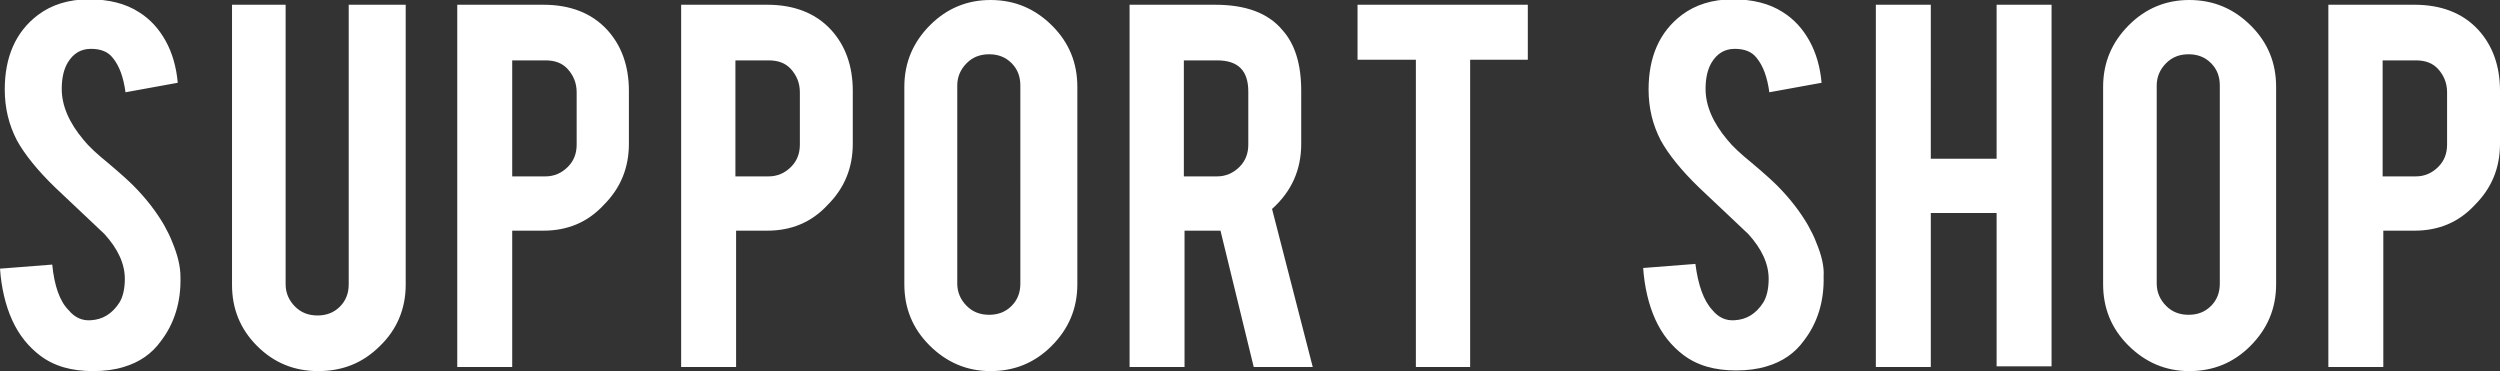 <?xml version="1.0" encoding="utf-8"?>
<svg version="1.1" id="レイヤー_1" xmlns="http://www.w3.org/2000/svg" xmlns:xlink="http://www.w3.org/1999/xlink" x="0px"
	 y="0px" viewBox="0 0 368.5 54.7" style="enable-background:new 0 0 368.5 54.7;" xml:space="preserve">
<rect x="0" y="0" width="368.5" height="54.7" fill="#333333" stroke="none"/>
<style type="text/css">
	.st0{clip-path:url(#SVGID_2_);fill:#FFFFFF;}
</style>
<g>
	<g>
		<defs>
			<rect id="SVGID_1_" y="0" width="368.5" height="54.7"/>
		</defs>
		<clipPath id="SVGID_2_">
			<use xlink:href="#SVGID_1_"  style="overflow:visible;"/>
		</clipPath>
		<path class="st0" d="M360.7,21.3c0,1.3-0.4,2.4-1.3,3.3c-0.9,0.9-2,1.4-3.3,1.4h-4.9V8.9h4.9c1.4,0,2.5,0.4,3.3,1.3
			c0.8,0.9,1.3,2,1.3,3.4V21.3z M343.2,0.7v53.4h8.1V34h4.6c3.5,0,6.5-1.2,8.9-3.8c2.5-2.5,3.7-5.5,3.7-9v-7.8c0-3.7-1.1-6.7-3.2-9
			c-2.3-2.5-5.5-3.7-9.4-3.7H343.2z M327.2,41.8c0,1.3-0.4,2.4-1.3,3.3c-0.9,0.9-2,1.3-3.3,1.3s-2.4-0.4-3.3-1.3
			c-0.9-0.9-1.4-2-1.4-3.3V12.6c0-1.3,0.5-2.4,1.4-3.3c0.9-0.9,2-1.3,3.3-1.3s2.4,0.4,3.3,1.3c0.9,0.9,1.3,2,1.3,3.3V41.8z
			 M313.8,3.7c-2.5,2.5-3.8,5.5-3.8,9.1v29.1c0,3.5,1.2,6.5,3.7,9c2.5,2.5,5.5,3.8,9,3.8c3.5,0,6.5-1.2,9-3.7s3.8-5.5,3.8-9.1V12.8
			c0-3.5-1.2-6.5-3.7-9c-2.5-2.5-5.5-3.8-9.1-3.8C319.3,0,316.3,1.2,313.8,3.7 M294.3,31.4v22.6h8.1V0.7h-8.1v22.7h-9.7V0.7h-8.1
			v53.4h8.1V31.4H294.3z M267.7,35.7c-0.3-0.8-0.7-1.6-1.2-2.5c-1.1-1.9-2.6-3.9-4.6-5.9c-0.6-0.6-1.8-1.7-3.7-3.3
			c-1.6-1.3-2.8-2.4-3.6-3.4c-2.1-2.5-3.2-5-3.2-7.5c0-1.6,0.3-2.9,0.9-3.9c0.8-1.3,1.9-2,3.4-2c1.4,0,2.5,0.4,3.2,1.3
			c1,1.2,1.6,2.9,1.9,5.1l7.7-1.4c-0.2-2.3-0.8-4.4-1.8-6.2c-1-1.8-2.3-3.2-3.9-4.2c-2-1.3-4.5-1.9-7.4-1.9c-3,0-5.5,0.8-7.5,2.3
			c-3.3,2.5-4.9,6.2-4.9,11c0,2.7,0.6,5.2,1.8,7.5c1.1,2,3,4.4,5.7,7c3.2,3,5.6,5.3,7.2,6.8c2,2.2,3,4.4,3,6.6
			c0,1.5-0.3,2.7-0.8,3.5c-1.1,1.7-2.5,2.5-4.2,2.6c-1.3,0.1-2.4-0.4-3.3-1.5c-1.3-1.4-2.1-3.7-2.5-6.8l-7.7,0.6
			c0.2,2.8,0.8,5.4,1.8,7.6c1,2.2,2.4,3.9,4.1,5.2c2.1,1.6,4.7,2.3,7.8,2.3c1.7,0,3.2-0.2,4.5-0.6c2.4-0.7,4.2-2,5.5-3.8
			c2-2.6,3-5.8,2.9-9.5C268.9,39.3,268.5,37.6,267.7,35.7 M208.6,54.1h8.1V8.8h8.5V0.7h-25.1v8.1h8.6V54.1z M184,21.3
			c0,1.3-0.4,2.4-1.3,3.3c-0.9,0.9-2,1.4-3.3,1.4h-4.9V8.9h4.9c3.1,0,4.6,1.5,4.6,4.6V21.3z M166.5,0.7v53.4h8.1V34h4.6h0.7
			l4.9,20.1h8.7l-6-23.3c2.9-2.6,4.3-5.8,4.3-9.6v-7.8c0-3.9-0.9-6.9-2.8-9c-2.1-2.5-5.4-3.7-9.9-3.7H166.5z M150.4,41.8
			c0,1.3-0.4,2.4-1.3,3.3s-2,1.3-3.3,1.3c-1.3,0-2.4-0.4-3.3-1.3c-0.9-0.9-1.4-2-1.4-3.3V12.6c0-1.3,0.5-2.4,1.4-3.3
			c0.9-0.9,2-1.3,3.3-1.3c1.3,0,2.4,0.4,3.3,1.3c0.9,0.9,1.3,2,1.3,3.3V41.8z M137.1,3.7c-2.5,2.5-3.8,5.5-3.8,9.1v29.1
			c0,3.5,1.2,6.5,3.7,9c2.5,2.5,5.5,3.8,9,3.8c3.5,0,6.5-1.2,9-3.7s3.8-5.5,3.8-9.1V12.8c0-3.5-1.2-6.5-3.7-9
			c-2.5-2.5-5.5-3.8-9.1-3.8C142.6,0,139.6,1.2,137.1,3.7 M117.9,21.3c0,1.3-0.4,2.4-1.3,3.3c-0.9,0.9-2,1.4-3.3,1.4h-4.9V8.9h4.9
			c1.4,0,2.5,0.4,3.3,1.3c0.8,0.9,1.3,2,1.3,3.4V21.3z M100.4,0.7v53.4h8.1V34h4.6c3.5,0,6.5-1.2,8.9-3.8c2.5-2.5,3.7-5.5,3.7-9
			v-7.8c0-3.7-1.1-6.7-3.2-9c-2.3-2.5-5.5-3.7-9.4-3.7H100.4z M85,21.3c0,1.3-0.4,2.4-1.3,3.3c-0.9,0.9-2,1.4-3.3,1.4h-4.9V8.9h4.9
			c1.4,0,2.5,0.4,3.3,1.3c0.8,0.9,1.3,2,1.3,3.4V21.3z M67.4,0.7v53.4h8.1V34h4.6c3.5,0,6.5-1.2,8.9-3.8c2.5-2.5,3.7-5.5,3.7-9v-7.8
			c0-3.7-1.1-6.7-3.2-9c-2.3-2.5-5.5-3.7-9.4-3.7H67.4z M56,51c2.5-2.4,3.8-5.5,3.8-9V0.7h-8.4v41.2c0,1.3-0.4,2.4-1.3,3.3
			c-0.9,0.9-2,1.3-3.3,1.3c-1.3,0-2.4-0.4-3.3-1.3c-0.9-0.9-1.4-2-1.4-3.3V0.7h-7.9V42c0,3.5,1.2,6.5,3.7,9c2.5,2.5,5.5,3.7,9,3.7
			C50.5,54.7,53.5,53.5,56,51 M25.4,35.7c-0.3-0.8-0.7-1.6-1.2-2.5c-1.1-1.9-2.6-3.9-4.6-5.9c-0.6-0.6-1.8-1.7-3.7-3.3
			c-1.6-1.3-2.8-2.4-3.6-3.4c-2.1-2.5-3.2-5-3.2-7.5c0-1.6,0.3-2.9,0.9-3.9c0.8-1.3,1.9-2,3.4-2c1.4,0,2.5,0.4,3.2,1.3
			c1,1.2,1.6,2.9,1.9,5.1l7.7-1.4c-0.2-2.3-0.8-4.4-1.8-6.2c-1-1.8-2.3-3.2-3.9-4.2c-2-1.3-4.5-1.9-7.4-1.9c-3,0-5.5,0.8-7.5,2.3
			c-3.3,2.5-4.9,6.2-4.9,11c0,2.7,0.6,5.2,1.8,7.5c1.1,2,3,4.4,5.7,7c3.2,3,5.6,5.3,7.2,6.8c2,2.2,3,4.4,3,6.6
			c0,1.5-0.3,2.7-0.8,3.5c-1.1,1.7-2.5,2.5-4.2,2.6c-1.3,0.1-2.4-0.4-3.3-1.5C8.8,44.4,8,42.1,7.7,39L0,39.6
			c0.2,2.8,0.8,5.4,1.8,7.6c1,2.2,2.4,3.9,4.1,5.2c2.1,1.6,4.7,2.3,7.8,2.3c1.7,0,3.2-0.2,4.5-0.6c2.4-0.7,4.2-2,5.5-3.8
			c2-2.6,3-5.8,2.9-9.5C26.6,39.3,26.2,37.6,25.4,35.7"/>
	</g>
</g>
</svg>
